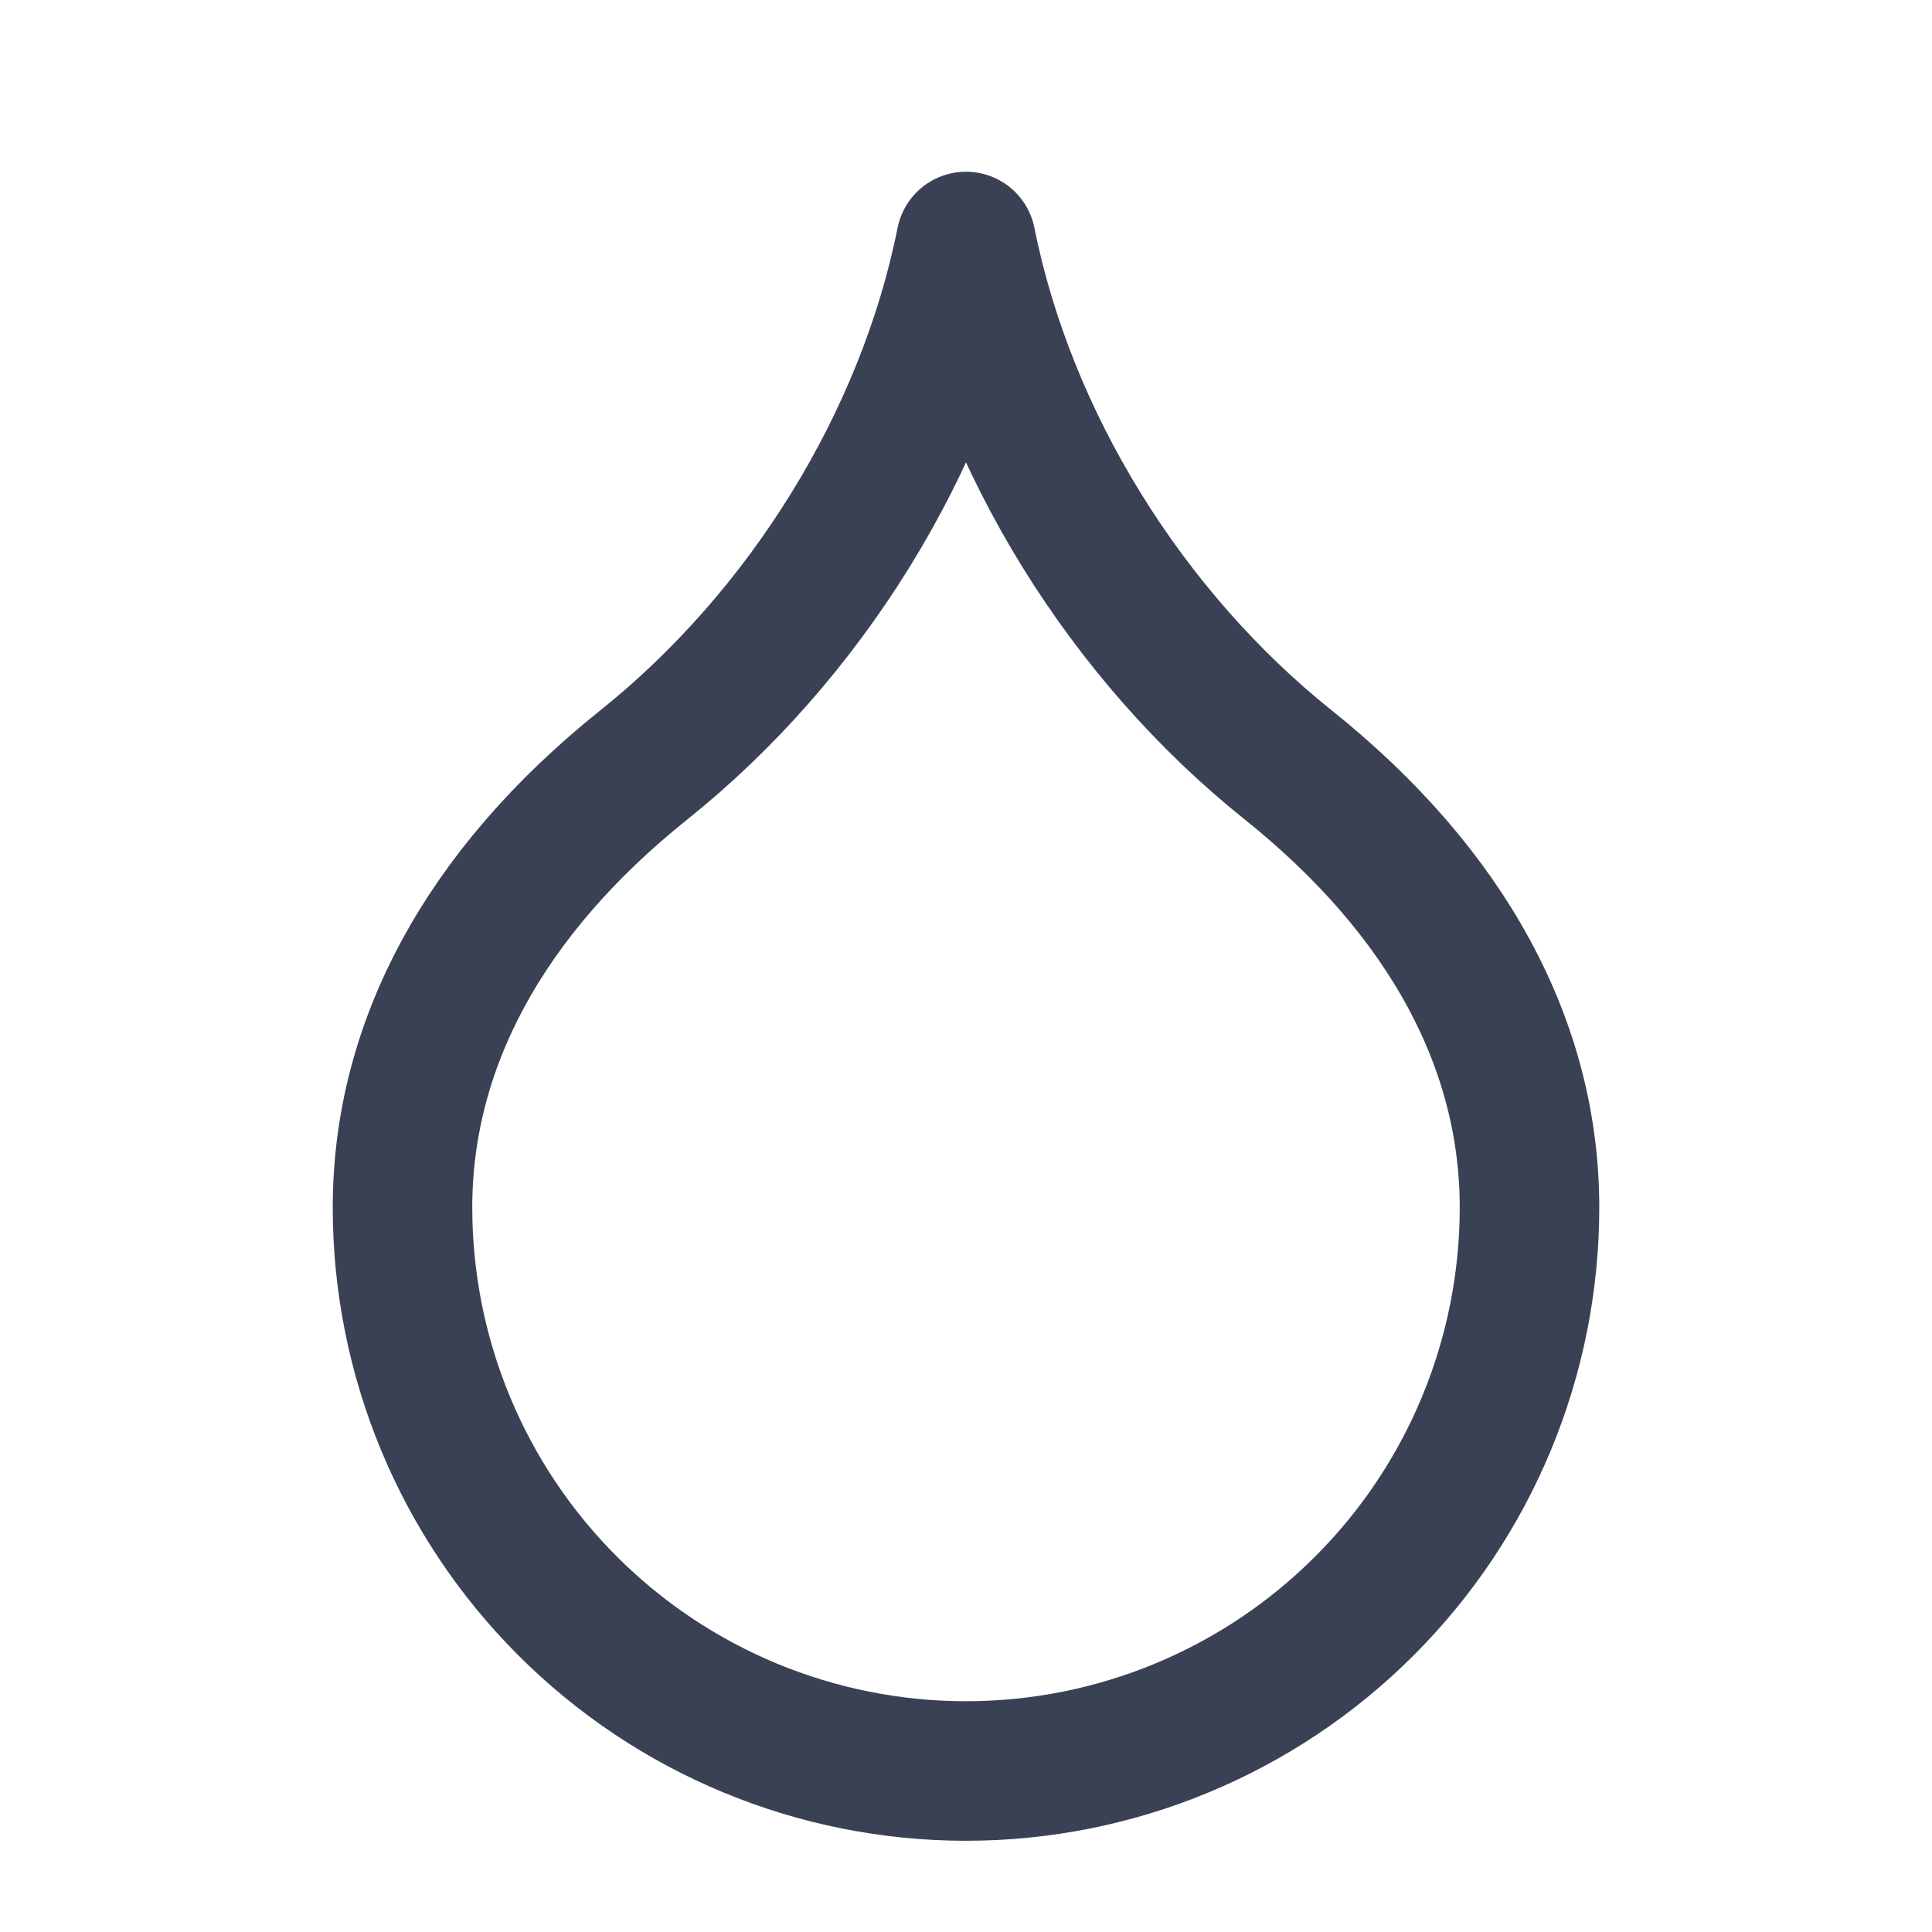 <svg xmlns="http://www.w3.org/2000/svg" fill="none" viewBox="0 0 18 18" height="18" width="18">
<path stroke-linejoin="round" stroke-linecap="round" stroke-width="1.3" stroke="#3A4154" d="M9 16.5C10.392 16.5 11.728 15.947 12.712 14.962C13.697 13.978 14.25 12.642 14.25 11.25C14.25 9.75 13.5 8.325 12 7.125C10.5 5.925 9.375 4.125 9 2.25C8.625 4.125 7.5 5.925 6 7.125C4.5 8.325 3.75 9.75 3.75 11.25C3.75 12.642 4.303 13.978 5.288 14.962C6.272 15.947 7.608 16.5 9 16.5Z"></path>
</svg>
